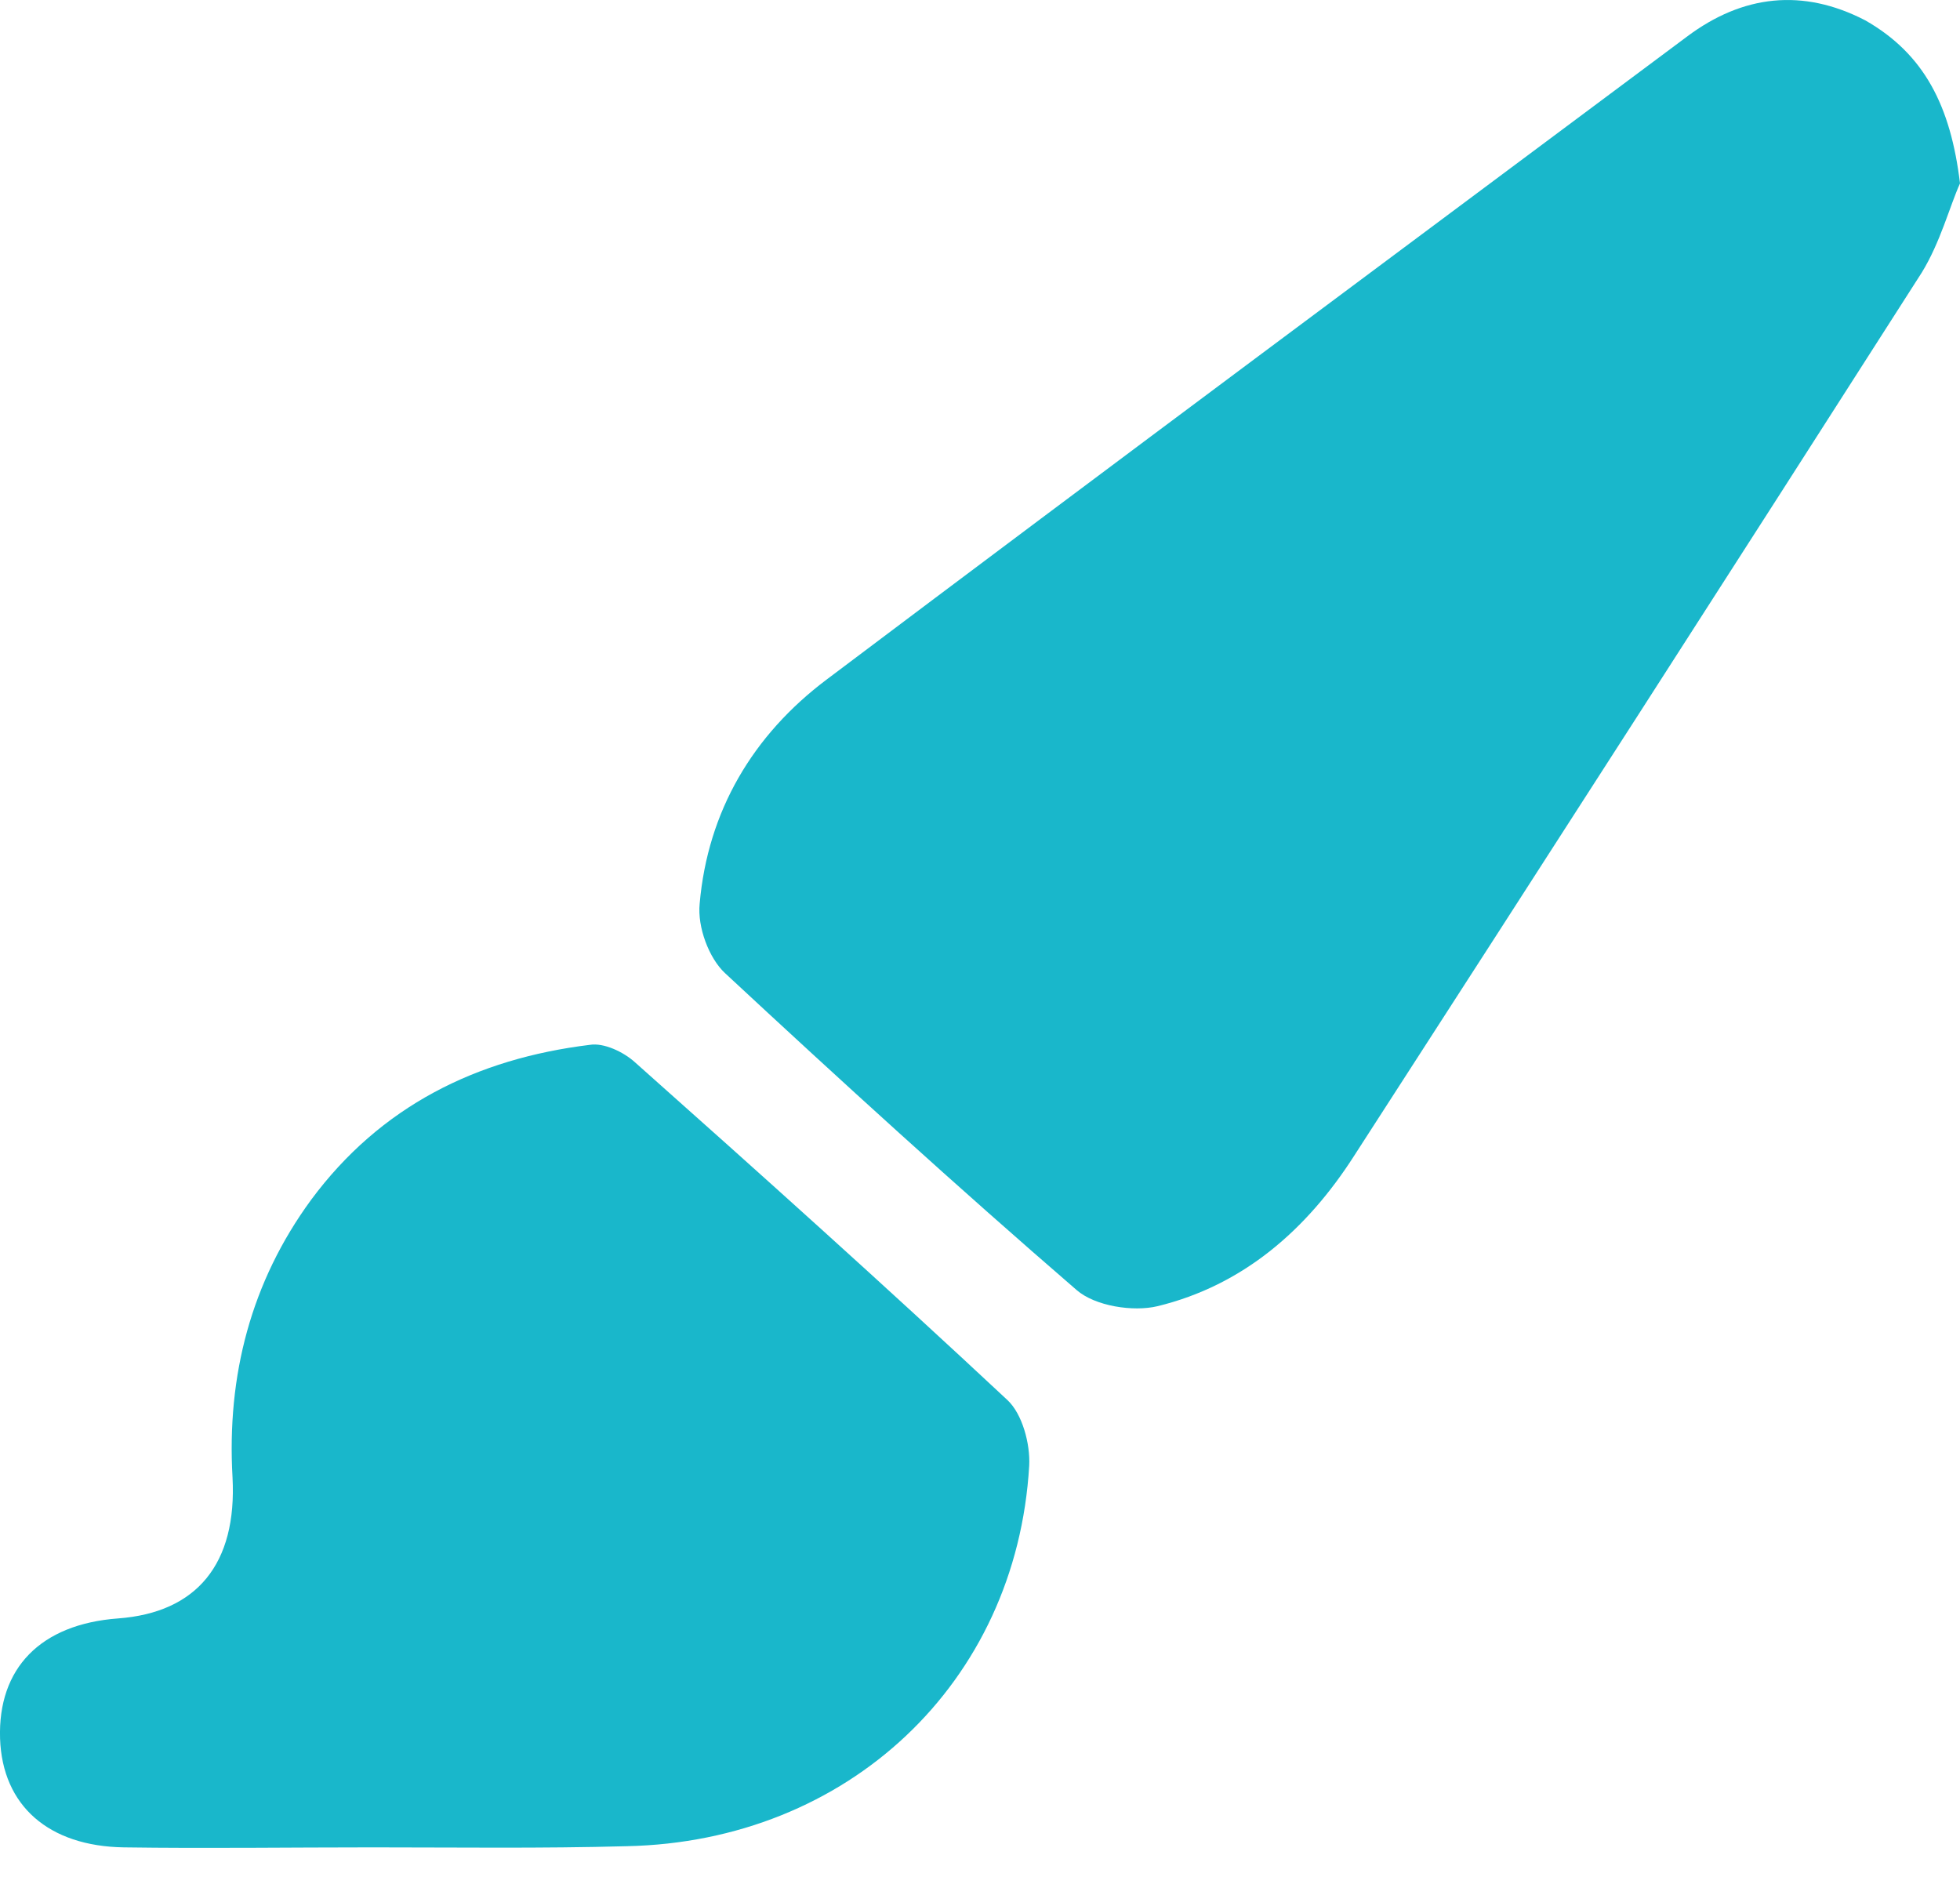 <svg width="30" height="29" viewBox="0 0 30 29" fill="none" xmlns="http://www.w3.org/2000/svg">
<path d="M30 2.807C29.841 3.161 29.699 3.709 29.416 4.17C26.531 8.683 23.629 13.196 20.726 17.691C20 18.824 19.027 19.673 17.717 19.992C17.346 20.081 16.762 19.992 16.478 19.744C14.655 18.169 12.868 16.541 11.098 14.895C10.85 14.665 10.673 14.187 10.709 13.833C10.832 12.417 11.523 11.249 12.655 10.399C17.027 7.107 21.434 3.833 25.823 0.559C26.673 -0.078 27.593 -0.184 28.549 0.311C29.451 0.824 29.858 1.621 30 2.807Z" fill="#19B7CB"/>
<path d="M5.7 28.275C4.426 28.275 3.169 28.293 1.895 28.275C0.745 28.257 0.037 27.638 0.001 26.611C-0.034 25.532 0.621 24.859 1.807 24.771C3.01 24.682 3.63 23.939 3.559 22.611C3.47 21.054 3.842 19.62 4.762 18.364C5.824 16.93 7.293 16.204 9.028 15.992C9.24 15.957 9.541 16.098 9.718 16.258C11.629 17.957 13.541 19.673 15.417 21.426C15.647 21.638 15.771 22.098 15.753 22.434C15.558 25.762 12.974 28.186 9.594 28.257C8.284 28.293 6.992 28.275 5.7 28.275Z" fill="#19B7CB"/>
</svg>
